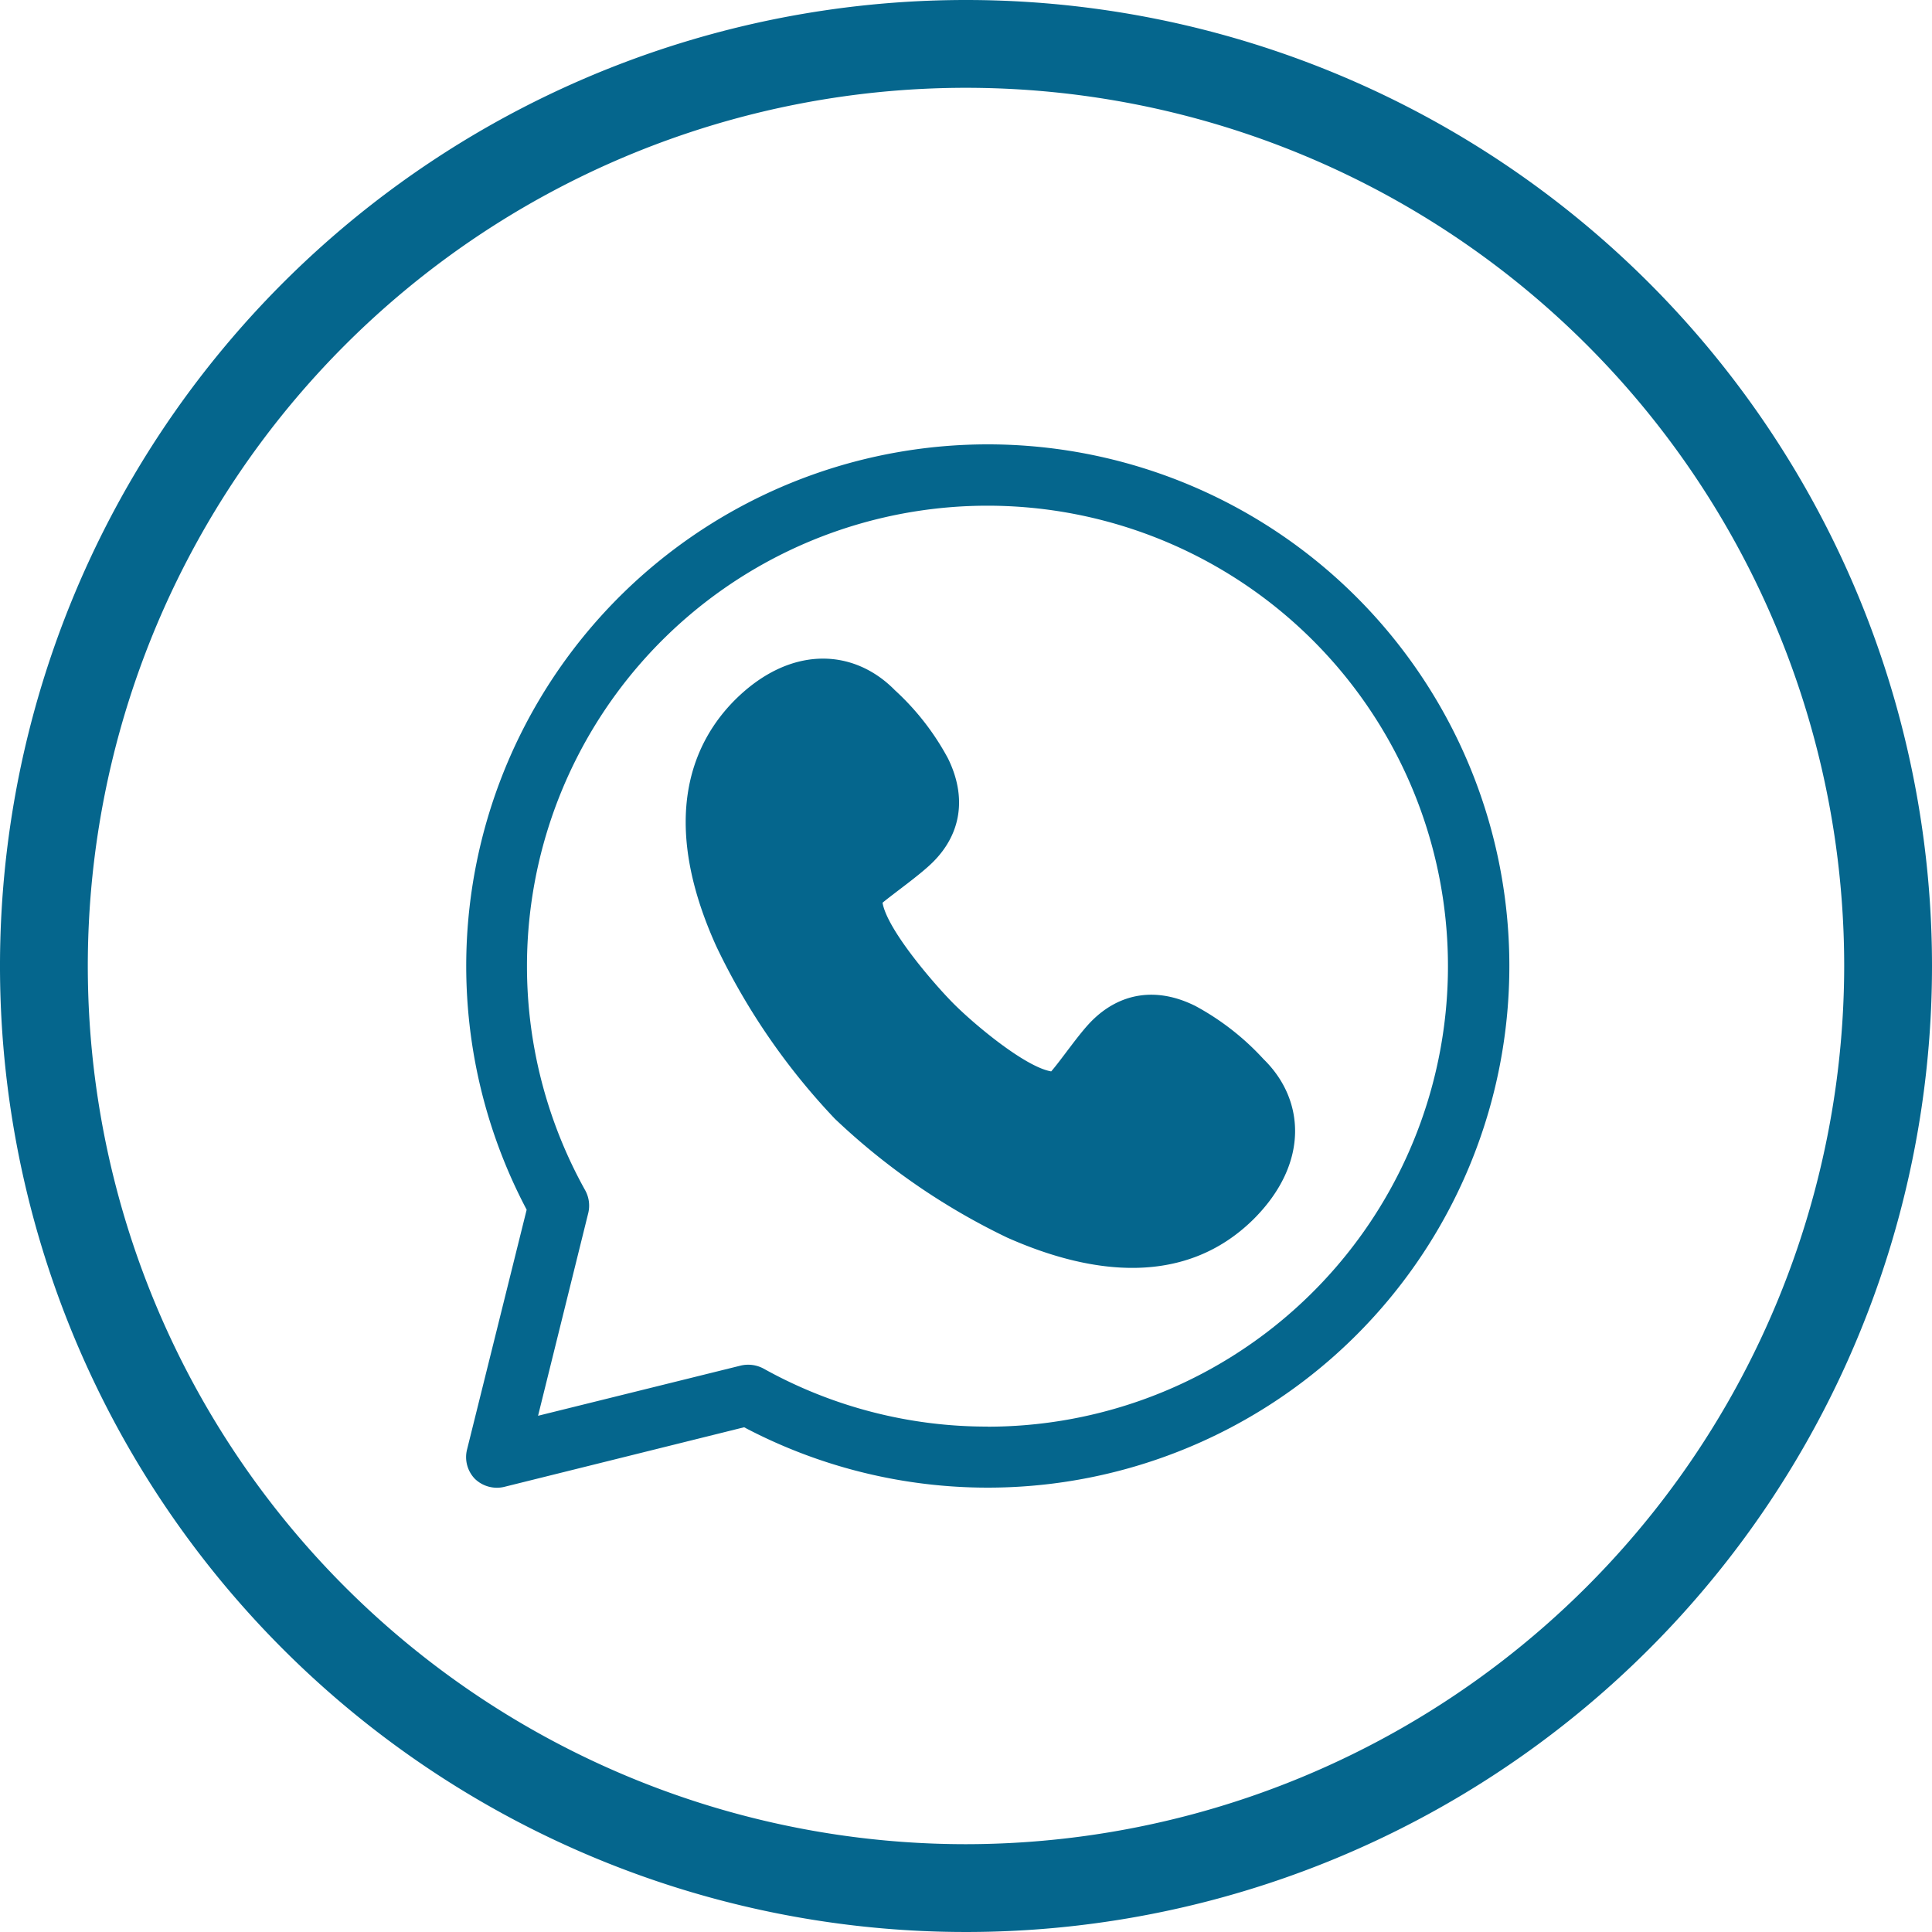 <svg xmlns="http://www.w3.org/2000/svg" viewBox="0 0 200 200"><defs><style>.cls-1{fill:#05668d;}</style></defs><g id="Layer_2" data-name="Layer 2"><g id="Layer_1-2" data-name="Layer 1"><path class="cls-1" d="M100,0A100,100,0,1,0,200,100,100,100,0,0,0,100,0Zm0,190.91A90.91,90.91,0,1,1,190.91,100,91,91,0,0,1,100,190.91Z"/><path class="cls-1" d="M102.27,46a54,54,0,0,0-47.75,79.23l-6.18,24.86a3.23,3.23,0,0,0,.82,3,3.28,3.28,0,0,0,3,.84l24.87-6.18A54,54,0,1,0,102.27,46Zm0,101.68a47.52,47.52,0,0,1-23.22-6,3.36,3.36,0,0,0-2.35-.32l-21,5.2,5.2-21a3.29,3.29,0,0,0-.31-2.32,47.67,47.67,0,1,1,41.63,24.45Z"/><path class="cls-1" d="M123.75,104.14c-4-2-7.8-1.39-10.73,1.54-1.32,1.32-3.13,4-4.2,5.23-2.73-.46-8.14-5-10.27-7.18s-6.73-7.57-7.19-10.28c1.28-1.06,3.91-2.9,5.23-4.22,2.93-2.93,3.5-6.73,1.55-10.71a26.64,26.64,0,0,0-5.5-7.07c-4.28-4.36-10.84-4.68-16.55,1-4.25,4.25-8,12.14-1.93,25.53a69,69,0,0,0,12.27,17.84h0a69.56,69.56,0,0,0,17.82,12.29c9,4,18.57,5,25.55-1.93,5.77-5.79,5.27-12.38,1-16.54A26.87,26.87,0,0,0,123.75,104.14Z"/></g></g></svg>